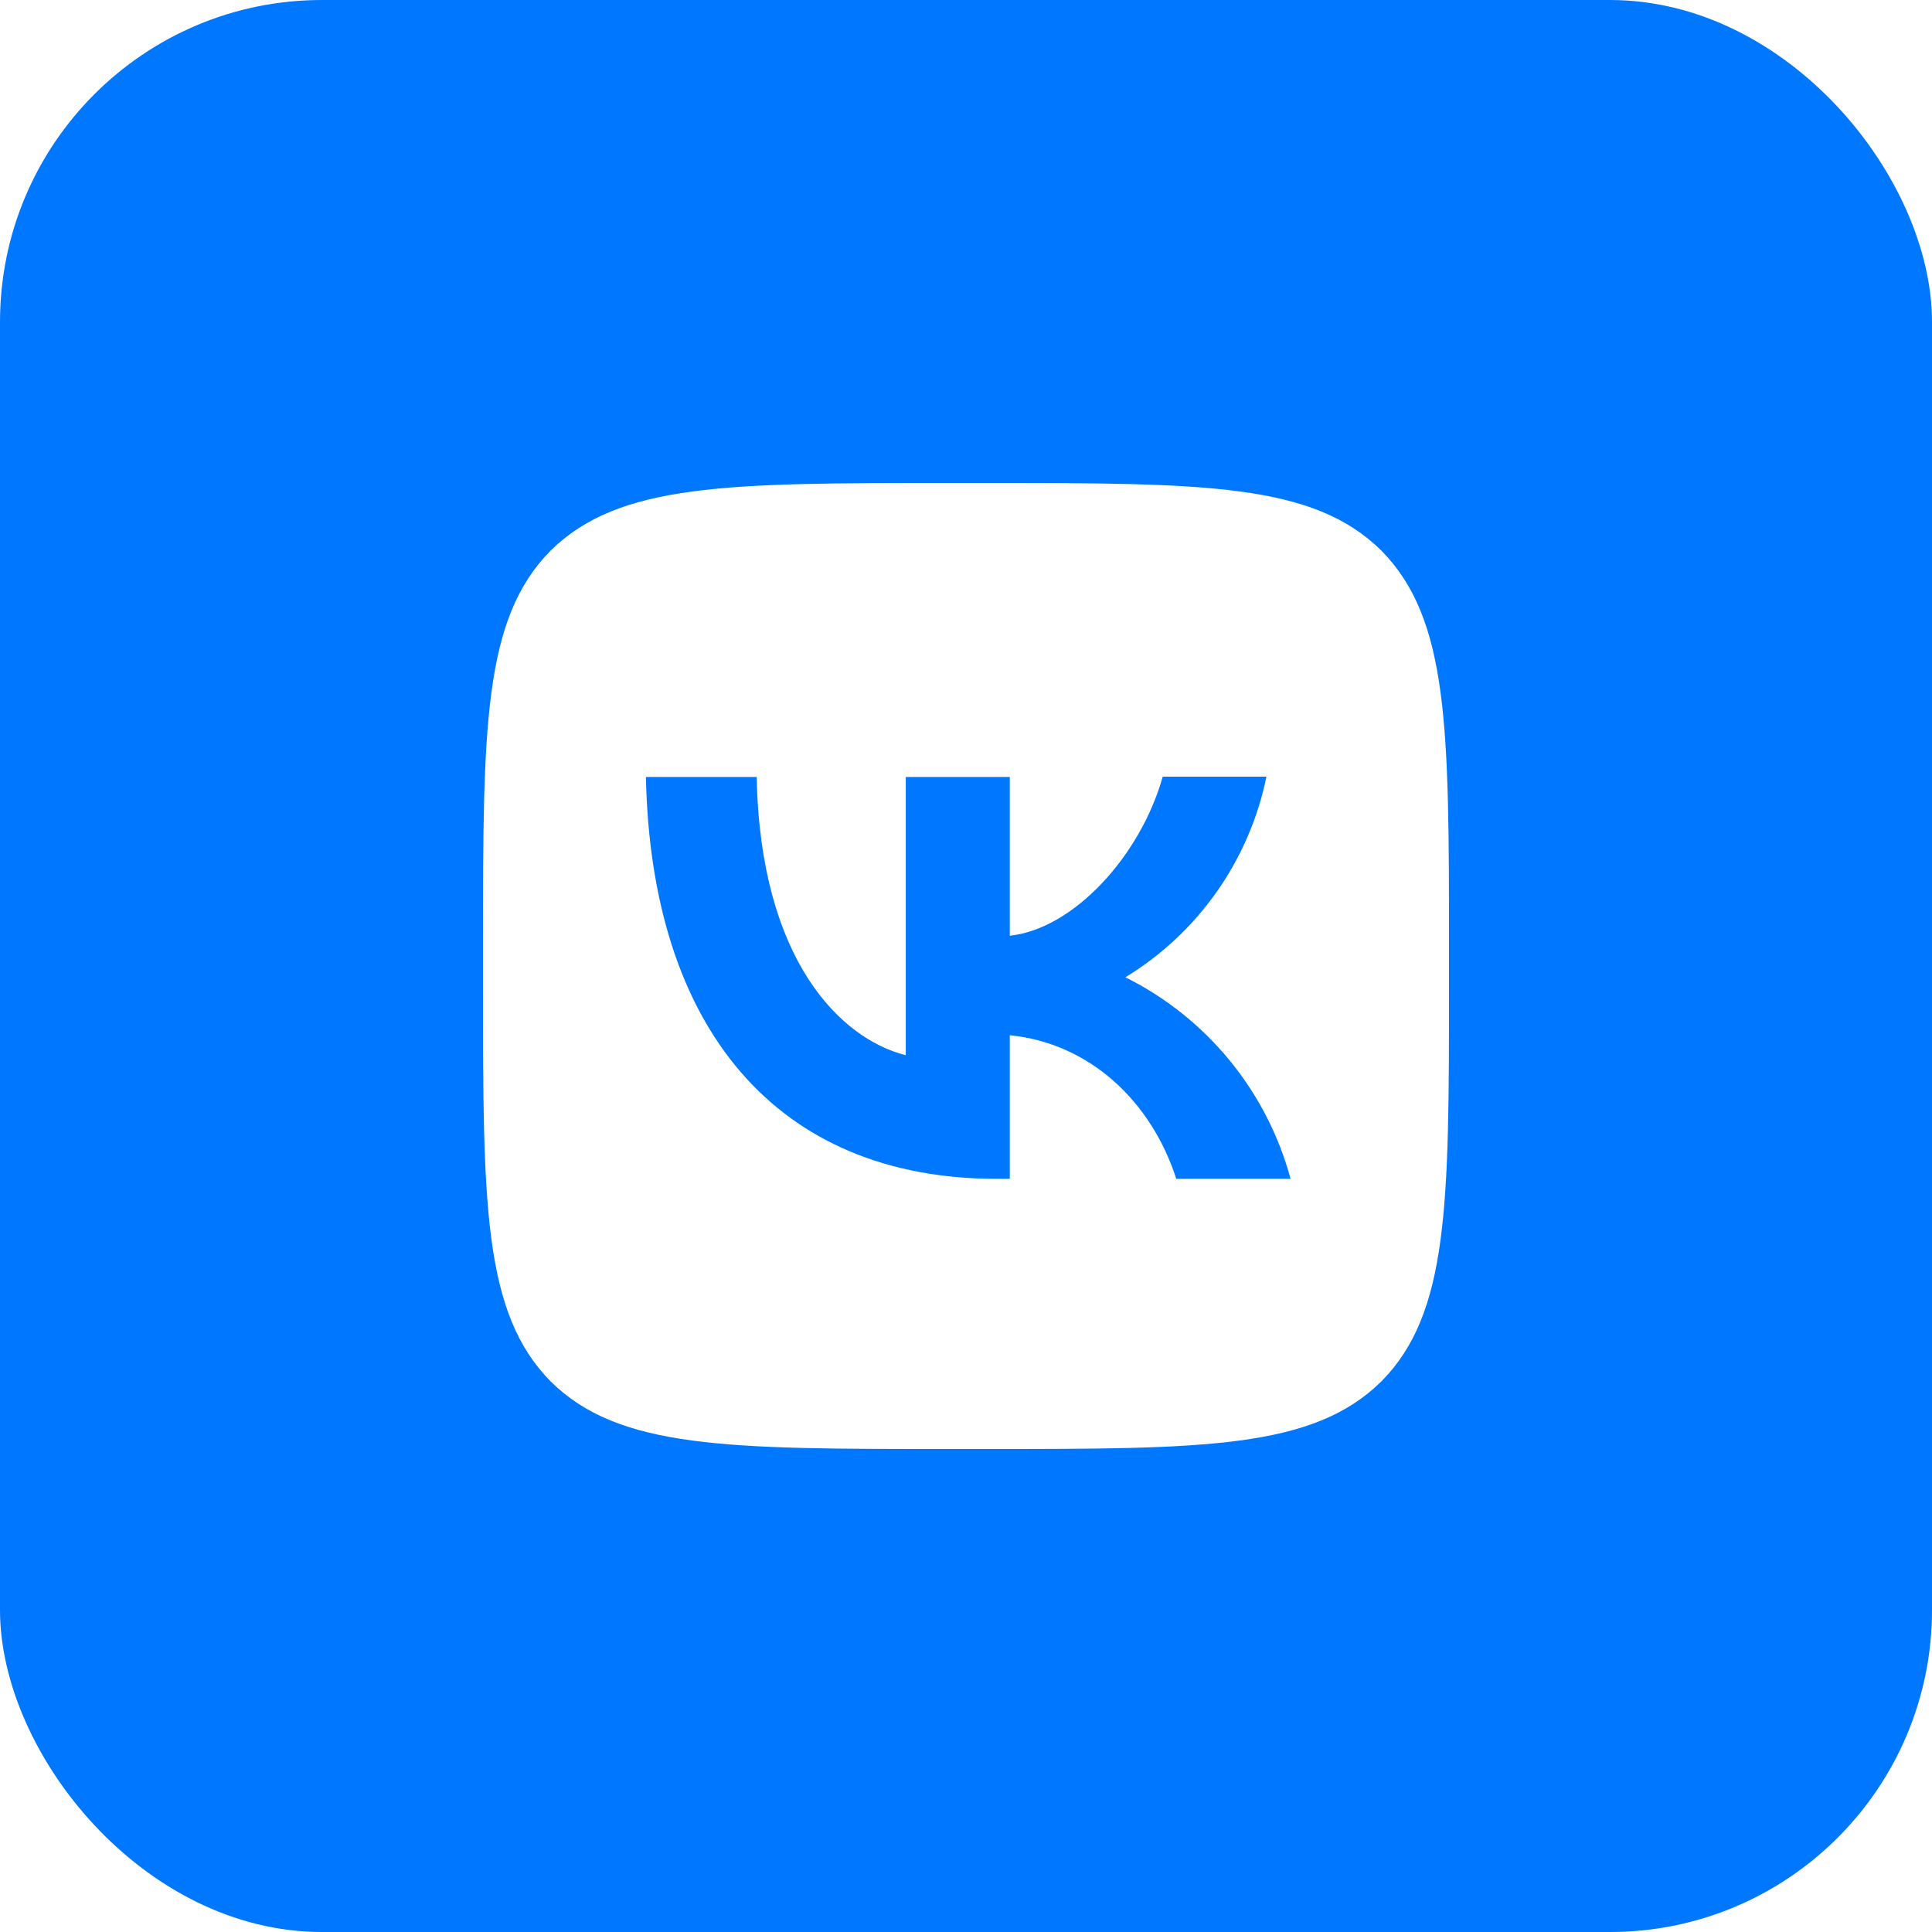 <svg width="48" height="48" viewBox="0 0 48 48" fill="none" xmlns="http://www.w3.org/2000/svg">
<g clip-path="url(#clip0_517_8385)">
<path fill-rule="evenodd" clip-rule="evenodd" d="M0 0H48V48H0V0ZM13.68 13.68C12 15.376 12 18.088 12 23.52V24.48C12 29.904 12 32.616 13.68 34.32C15.376 36 18.088 36 23.52 36H24.48C29.904 36 32.616 36 34.32 34.32C36 32.624 36 29.912 36 24.48V23.52C36 18.096 36 15.384 34.32 13.68C32.624 12 29.912 12 24.48 12H23.52C18.096 12 15.384 12 13.68 13.68Z" fill="#0077FF"/>
<path d="M24.768 29.288C19.296 29.288 16.176 25.544 16.048 19.304H18.8C18.888 23.88 20.904 25.816 22.504 26.216V19.304H25.088V23.248C26.664 23.08 28.328 21.28 28.888 19.296H31.464C31.254 20.323 30.834 21.296 30.232 22.153C29.629 23.011 28.855 23.735 27.96 24.28C28.959 24.777 29.841 25.481 30.549 26.344C31.256 27.207 31.773 28.211 32.064 29.288H29.224C28.616 27.392 27.096 25.92 25.088 25.72V29.288H24.768Z" fill="#0077FF"/>
</g>
<defs>
<clipPath id="clip0_517_8385">
<rect width="48" height="48" rx="8" fill="white"/>
</clipPath>
</defs>
</svg>
